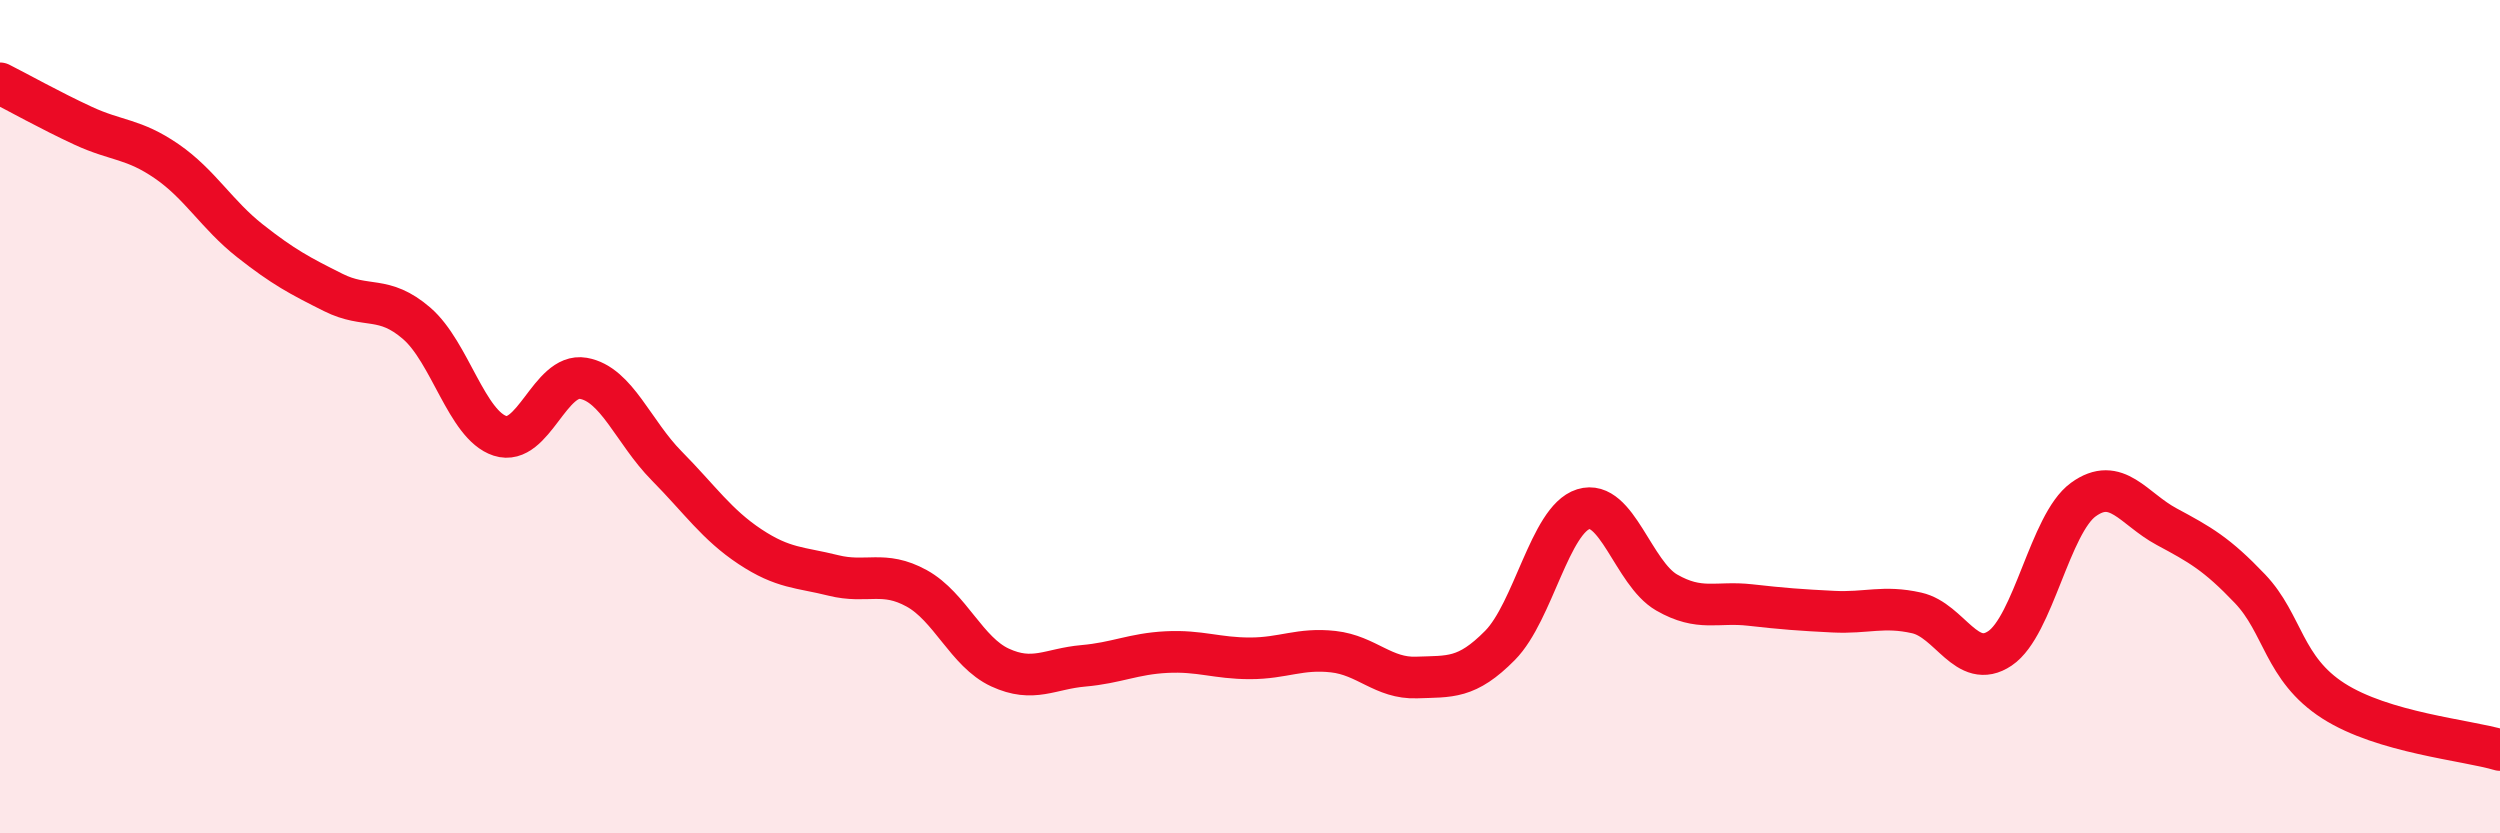 
    <svg width="60" height="20" viewBox="0 0 60 20" xmlns="http://www.w3.org/2000/svg">
      <path
        d="M 0,2 C 0.4,2.2 1.2,2.65 2,3.02 C 2.8,3.39 3.2,3.32 4,3.87 C 4.8,4.42 5.2,5.15 6,5.78 C 6.8,6.41 7.2,6.62 8,7.02 C 8.8,7.42 9.2,7.07 10,7.76 C 10.8,8.45 11.2,10.2 12,10.46 C 12.8,10.72 13.2,8.94 14,9.08 C 14.8,9.22 15.2,10.37 16,11.18 C 16.8,11.99 17.2,12.59 18,13.12 C 18.8,13.65 19.2,13.61 20,13.81 C 20.8,14.01 21.2,13.68 22,14.12 C 22.8,14.56 23.2,15.65 24,16.02 C 24.8,16.39 25.2,16.05 26,15.98 C 26.8,15.91 27.2,15.69 28,15.65 C 28.8,15.61 29.2,15.8 30,15.8 C 30.8,15.8 31.2,15.55 32,15.64 C 32.8,15.73 33.2,16.29 34,16.26 C 34.8,16.23 35.2,16.3 36,15.49 C 36.8,14.68 37.2,12.47 38,12.22 C 38.8,11.97 39.2,13.76 40,14.22 C 40.8,14.68 41.2,14.43 42,14.52 C 42.8,14.61 43.2,14.64 44,14.68 C 44.8,14.72 45.2,14.53 46,14.71 C 46.8,14.89 47.2,16.1 48,15.56 C 48.8,15.02 49.2,12.57 50,11.99 C 50.8,11.41 51.2,12.21 52,12.64 C 52.8,13.07 53.2,13.29 54,14.13 C 54.8,14.97 54.8,16.05 56,16.82 C 57.2,17.59 59.2,17.76 60,18L60 20L0 20Z"
        fill="#EB0A25"
        opacity="0.1"
        stroke-linecap="round"
        stroke-linejoin="round"
      />
      <path
        d="M 0,2 C 0.4,2.2 1.2,2.65 2,3.02 C 2.8,3.39 3.2,3.32 4,3.87 C 4.8,4.42 5.2,5.15 6,5.78 C 6.8,6.41 7.2,6.62 8,7.02 C 8.8,7.42 9.2,7.07 10,7.76 C 10.8,8.45 11.2,10.2 12,10.46 C 12.8,10.72 13.2,8.94 14,9.08 C 14.8,9.22 15.2,10.37 16,11.18 C 16.8,11.99 17.2,12.59 18,13.12 C 18.8,13.65 19.2,13.61 20,13.81 C 20.8,14.01 21.2,13.68 22,14.12 C 22.8,14.56 23.2,15.65 24,16.02 C 24.8,16.39 25.2,16.05 26,15.98 C 26.8,15.91 27.2,15.69 28,15.65 C 28.8,15.61 29.2,15.8 30,15.8 C 30.8,15.8 31.2,15.55 32,15.64 C 32.8,15.73 33.2,16.29 34,16.26 C 34.8,16.23 35.2,16.3 36,15.49 C 36.8,14.68 37.2,12.47 38,12.22 C 38.8,11.97 39.2,13.76 40,14.22 C 40.8,14.68 41.2,14.43 42,14.52 C 42.8,14.61 43.2,14.64 44,14.68 C 44.8,14.72 45.2,14.53 46,14.71 C 46.8,14.89 47.2,16.1 48,15.56 C 48.8,15.02 49.2,12.57 50,11.99 C 50.8,11.41 51.2,12.21 52,12.64 C 52.8,13.07 53.2,13.29 54,14.13 C 54.8,14.97 54.8,16.05 56,16.82 C 57.2,17.59 59.2,17.76 60,18"
        stroke="#EB0A25"
        stroke-width="1"
        fill="none"
        stroke-linecap="round"
        stroke-linejoin="round"
      />
    </svg>
  